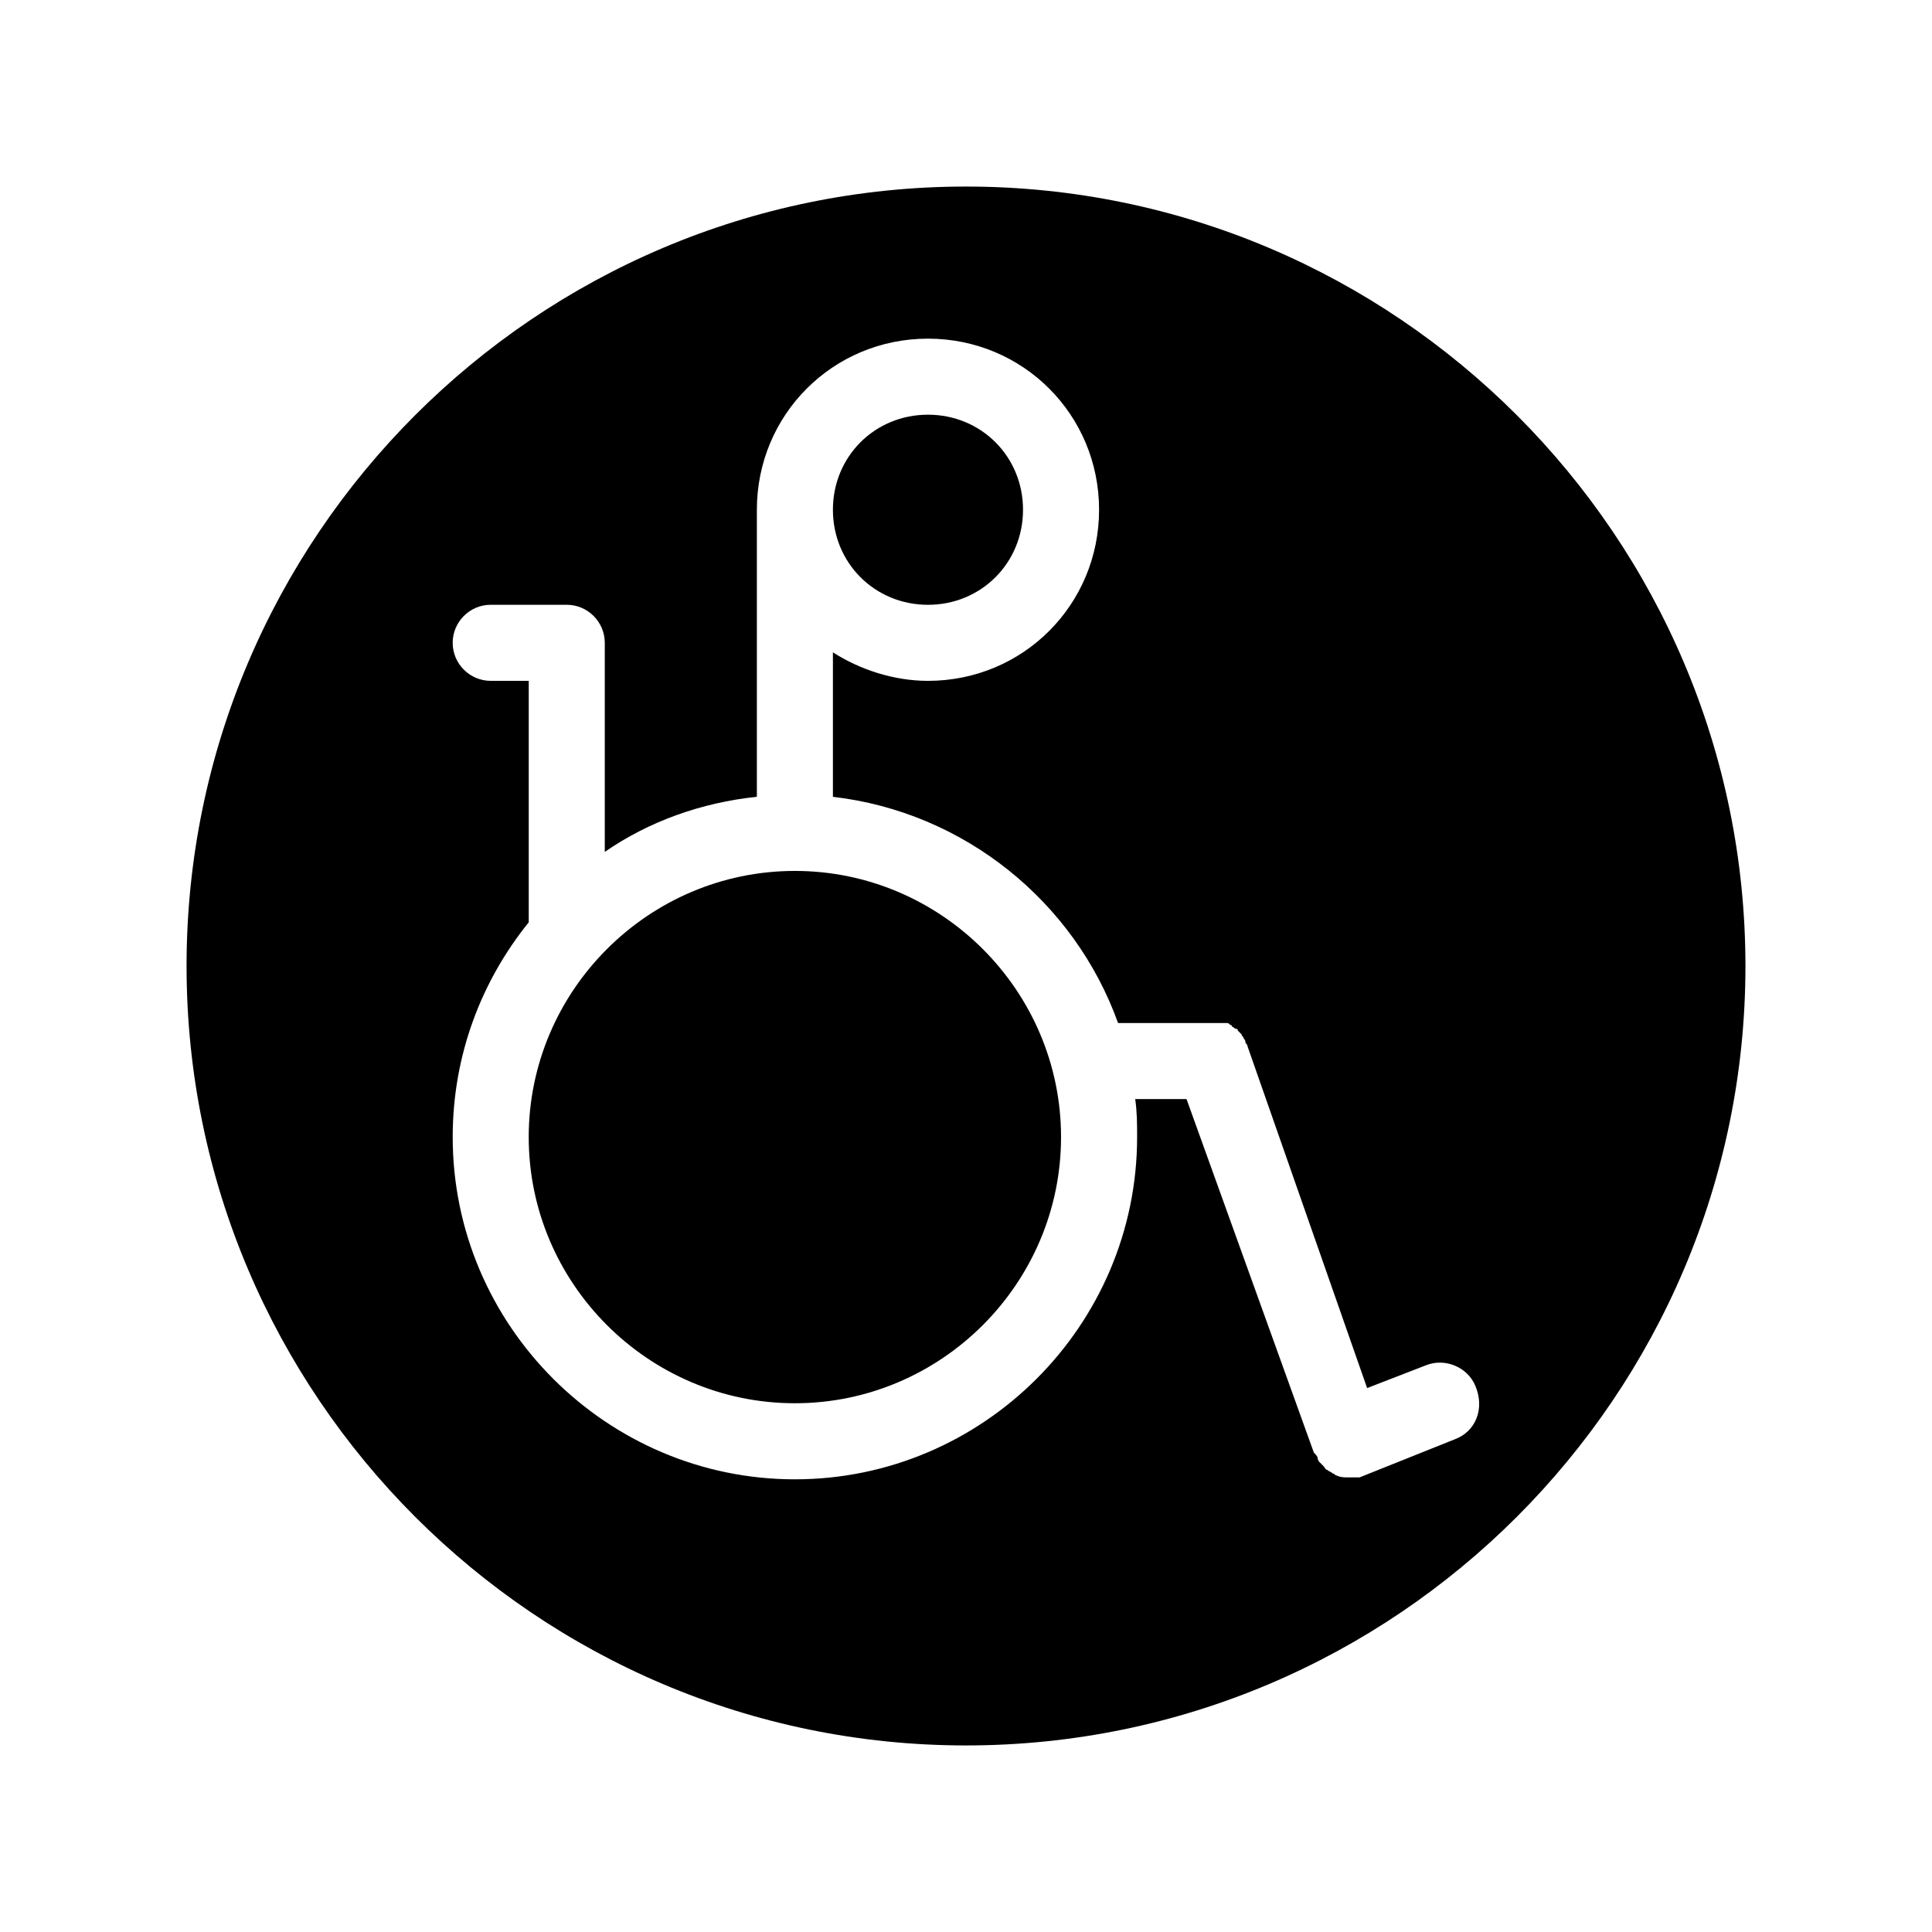 <?xml version="1.0" encoding="UTF-8"?>
<!-- Uploaded to: SVG Repo, www.svgrepo.com, Generator: SVG Repo Mixer Tools -->
<svg fill="#000000" width="800px" height="800px" version="1.1" viewBox="144 144 512 512" xmlns="http://www.w3.org/2000/svg">
 <path d="m400 193.44c-113.86 0-206.56 92.699-206.56 206.56 0 113.86 92.699 206.56 206.56 206.56 113.86 0 206.56-92.699 206.56-206.56-0.004-113.86-92.703-206.56-206.56-206.56zm129.48 332.01-25.191 10.078h-1.008-0.504-1.512c-1.008 0-2.016 0-3.023-0.504-0.504 0-0.504-0.504-1.008-0.504-0.504-0.504-1.008-0.504-1.512-1.008-0.504 0-0.504-0.504-1.008-1.008-0.504-0.504-1.008-1.008-1.008-1.008-0.504-0.504-0.504-1.008-0.504-1.008 0-0.504-0.504-1.008-1.008-1.512l-33.75-93.707h-13.602c0.504 3.527 0.504 6.551 0.504 10.078 0 49.879-40.809 90.688-90.688 90.688s-90.688-40.809-90.688-90.688c0-21.664 7.559-41.312 20.152-56.93v-63.988h-10.078c-5.543 0-10.078-4.535-10.078-10.078 0-5.543 4.535-10.078 10.078-10.078h20.152c5.543 0 10.078 4.535 10.078 10.078v55.418c11.586-8.062 25.695-13.098 40.305-14.609v-76.07c0-25.191 20.152-45.344 45.344-45.344s45.344 20.152 45.344 45.344c0 25.191-20.152 45.344-45.344 45.344-9.07 0-18.137-3.023-25.191-7.559v38.289c34.762 4.031 63.984 27.711 75.57 59.953h25.191 0.504 1.008 1.008 1.008c0.504 0 0.504 0 1.008 0.504 0 0 0.504 0 0.504 0.504 0.504 0 0.504 0.504 1.008 0.504 0.504 0 0.504 0.504 0.504 0.504l0.504 0.504s0.504 0.504 0.504 0.504c0 0.504 0.504 0.504 0.504 1.008 0 0 0.504 0.504 0.504 1.008s0.504 0.504 0.504 1.008l31.738 90.688 15.617-6.047c5.039-2.016 11.082 0.504 13.098 5.543 2.523 6.043 0.004 12.09-5.539 14.102zm-164.75-246.36c0-14.105 11.082-25.191 25.191-25.191 14.105 0 25.191 11.082 25.191 25.191 0 14.105-11.082 25.191-25.191 25.191-14.105-0.004-25.191-11.086-25.191-25.191zm60.457 166.25c0 38.793-31.738 70.535-70.535 70.535-38.793 0-70.535-31.738-70.535-70.535 0-38.793 31.738-70.535 70.535-70.535 38.797 0.004 70.535 31.742 70.535 70.535z"/>
</svg>